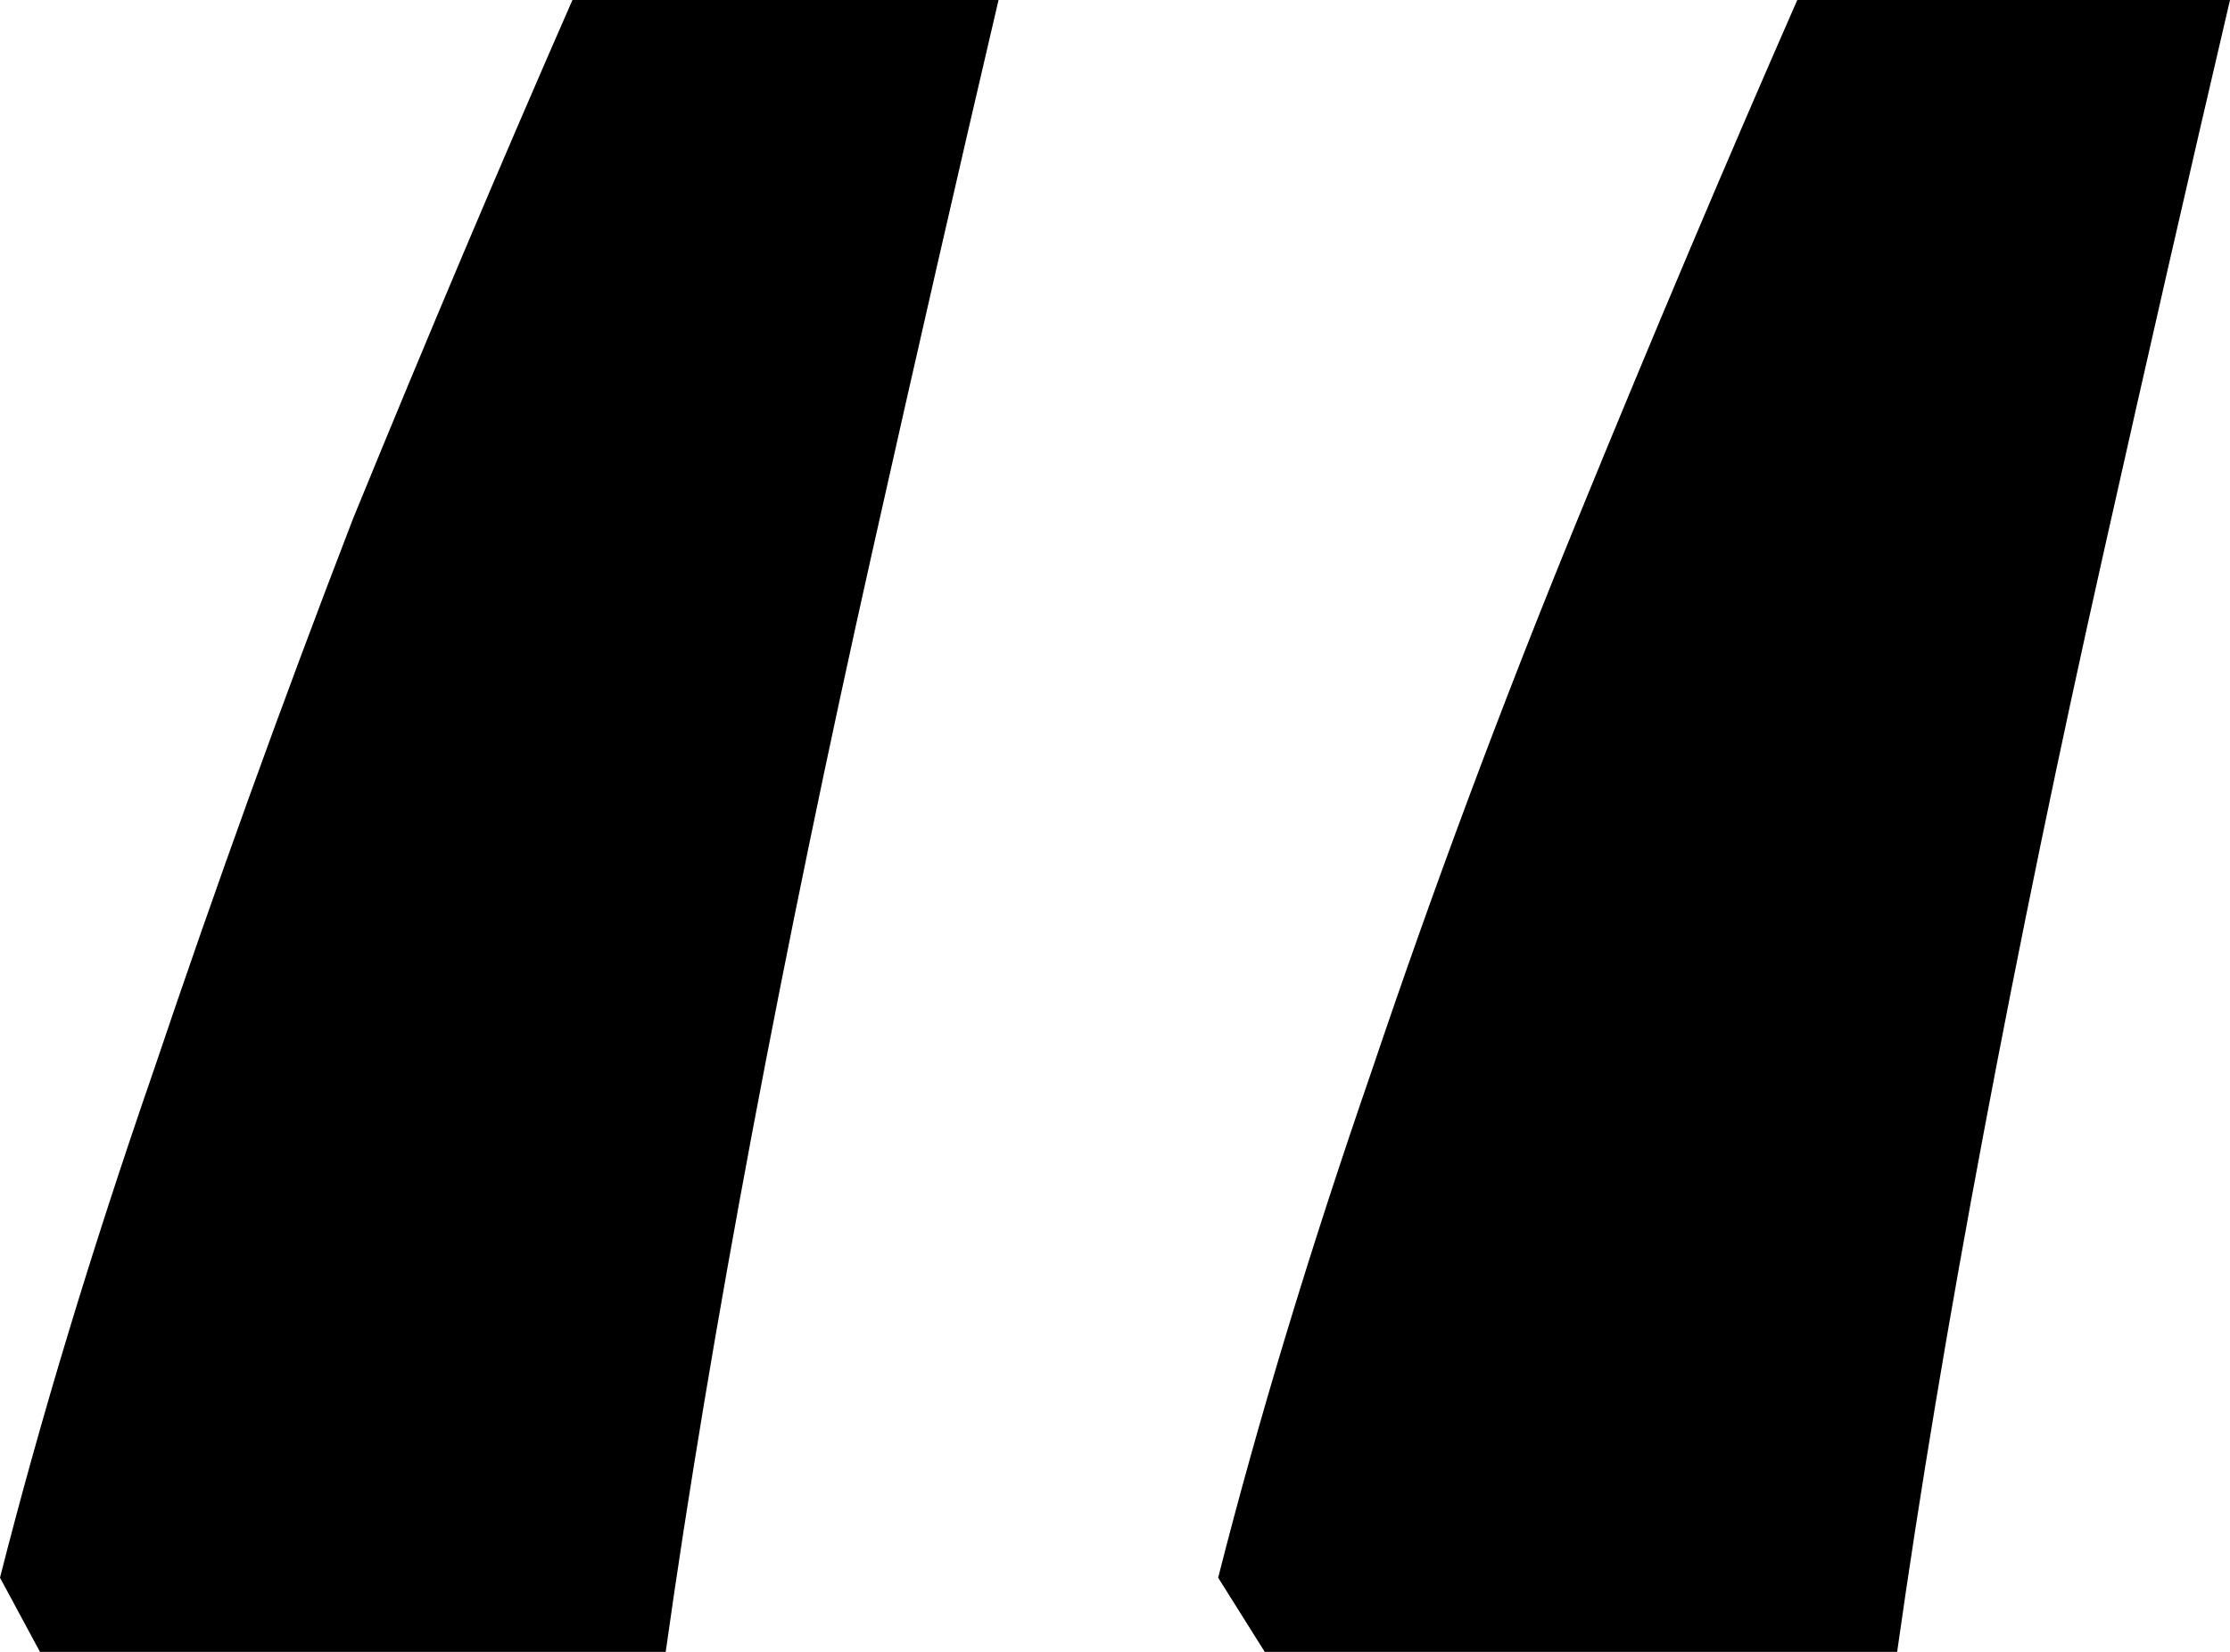 <svg width="27" height="20" viewBox="0 0 27 20" fill="none" xmlns="http://www.w3.org/2000/svg">
<path d="M27 0C26.516 2.068 26.006 4.299 25.469 6.694C24.931 9.088 24.448 11.429 24.018 13.714C23.588 16 23.239 18.095 22.97 20H15.313L14.749 19.102C15.233 17.197 15.851 15.156 16.603 12.98C17.355 10.748 18.188 8.517 19.102 6.286C20.015 4.054 20.901 1.959 21.761 0H27ZM12.09 0C11.606 2.068 11.095 4.299 10.558 6.694C10.021 9.088 9.537 11.429 9.107 13.714C8.678 16 8.328 18.095 8.06 20H0.484L0 19.102C0.484 17.197 1.101 15.156 1.854 12.98C2.606 10.748 3.412 8.517 4.272 6.286C5.185 4.054 6.072 1.959 6.931 0H12.09Z" fill="black"/>
</svg>
